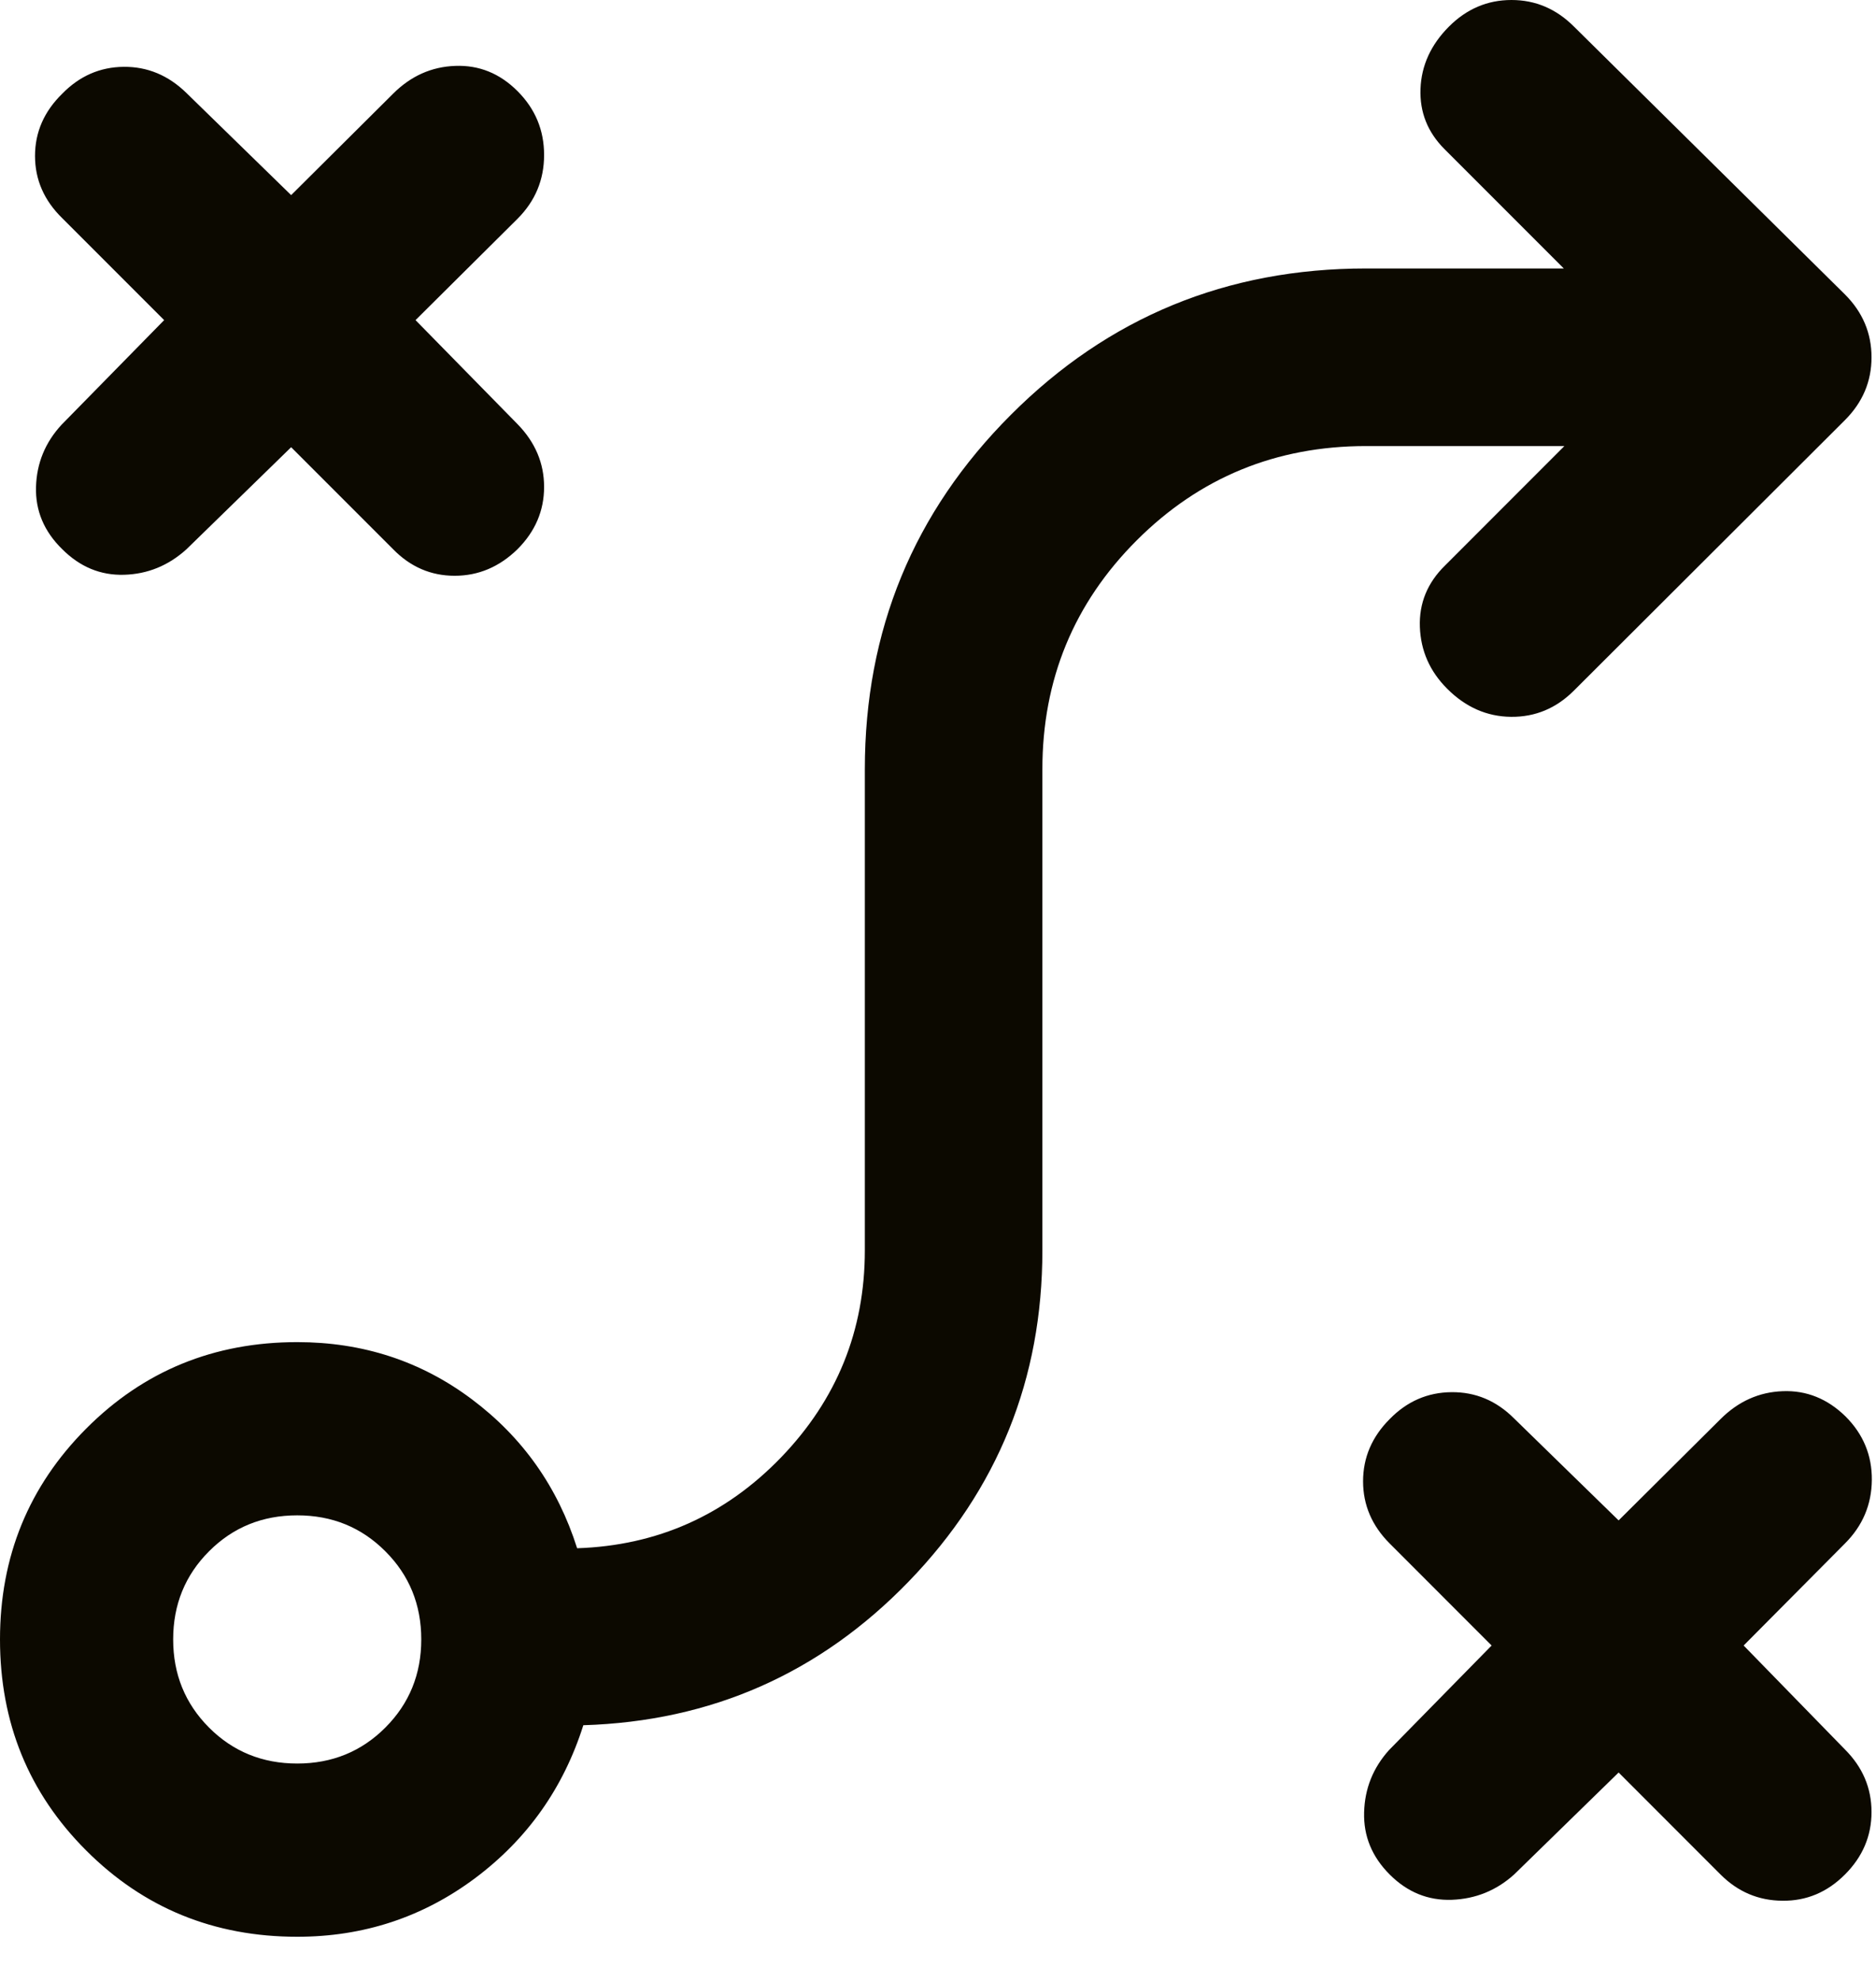 <?xml version="1.0" encoding="utf-8"?>
<svg xmlns="http://www.w3.org/2000/svg" fill="none" height="100%" overflow="visible" preserveAspectRatio="none" style="display: block;" viewBox="0 0 36 38" width="100%">
<path d="M31.061 34.002L29.055 35.959C28.715 36.265 28.317 36.427 27.861 36.444C27.405 36.46 27.008 36.299 26.668 35.959C26.328 35.619 26.164 35.221 26.177 34.766C26.189 34.31 26.349 33.912 26.655 33.572L28.624 31.566L26.668 29.609C26.328 29.269 26.157 28.871 26.157 28.416C26.157 27.96 26.328 27.562 26.668 27.222C27 26.882 27.395 26.71 27.855 26.706C28.315 26.702 28.715 26.87 29.055 27.21L31.061 29.166L33.017 27.222C33.358 26.882 33.755 26.704 34.211 26.687C34.667 26.67 35.069 26.832 35.416 27.172C35.756 27.512 35.924 27.918 35.92 28.39C35.916 28.863 35.744 29.269 35.404 29.609L33.46 31.566L35.404 33.56C35.744 33.9 35.914 34.3 35.914 34.76C35.914 35.219 35.744 35.619 35.404 35.959C35.065 36.299 34.665 36.467 34.205 36.462C33.745 36.459 33.349 36.291 33.017 35.959L31.061 34.002ZM5.704 33.83C6.372 33.83 6.935 33.6 7.394 33.141C7.854 32.681 8.084 32.117 8.084 31.449C8.084 30.781 7.854 30.217 7.394 29.758C6.935 29.298 6.372 29.069 5.704 29.069C5.035 29.069 4.471 29.298 4.012 29.758C3.553 30.217 3.323 30.781 3.323 31.449C3.323 32.117 3.553 32.681 4.012 33.141C4.471 33.6 5.035 33.83 5.704 33.83ZM5.704 37.153C4.106 37.153 2.756 36.601 1.654 35.498C0.551 34.396 0 33.046 0 31.449C0 29.86 0.551 28.512 1.654 27.405C2.756 26.299 4.106 25.746 5.704 25.746C6.962 25.746 8.079 26.111 9.053 26.841C10.028 27.571 10.702 28.524 11.075 29.7C12.611 29.649 13.915 29.069 14.988 27.958C16.059 26.847 16.596 25.523 16.596 23.987V14.758C16.596 12.093 17.53 9.825 19.401 7.955C21.27 6.085 23.542 5.15 26.215 5.15H30.009L27.72 2.861C27.396 2.537 27.242 2.151 27.259 1.704C27.276 1.256 27.458 0.858 27.805 0.51C28.145 0.17 28.545 0 29.005 0C29.465 0 29.864 0.17 30.204 0.51L35.404 5.648C35.744 5.988 35.914 6.39 35.914 6.854C35.914 7.317 35.744 7.719 35.404 8.059L30.204 13.247C29.864 13.587 29.463 13.755 28.999 13.751C28.535 13.747 28.125 13.567 27.77 13.211C27.438 12.879 27.264 12.485 27.247 12.028C27.23 11.572 27.392 11.178 27.732 10.846L30.02 8.557H26.215C24.487 8.557 23.02 9.16 21.812 10.367C20.606 11.574 20.003 13.038 20.003 14.758V23.987C20.003 26.452 19.149 28.568 17.442 30.334C15.734 32.1 13.652 33.02 11.194 33.095C10.812 34.301 10.119 35.279 9.117 36.029C8.114 36.778 6.976 37.153 5.704 37.153ZM5.587 8.579L3.58 10.535C3.233 10.85 2.833 11.013 2.381 11.026C1.929 11.039 1.534 10.875 1.194 10.535C0.846 10.195 0.678 9.797 0.691 9.341C0.704 8.886 0.867 8.488 1.181 8.148L3.15 6.141L1.194 4.185C0.846 3.845 0.672 3.447 0.672 2.991C0.672 2.536 0.846 2.138 1.194 1.798C1.526 1.458 1.919 1.286 2.375 1.282C2.831 1.278 3.233 1.446 3.58 1.786L5.587 3.743L7.543 1.798C7.883 1.458 8.281 1.28 8.737 1.264C9.193 1.247 9.591 1.408 9.931 1.748C10.271 2.088 10.441 2.496 10.441 2.973C10.441 3.449 10.271 3.857 9.931 4.197L7.974 6.141L9.931 8.136C10.271 8.484 10.441 8.886 10.441 9.341C10.441 9.797 10.271 10.195 9.931 10.535C9.583 10.875 9.181 11.045 8.725 11.045C8.269 11.045 7.875 10.875 7.543 10.535L5.587 8.579Z" fill="#0C0900" id="Vector"/>
</svg>